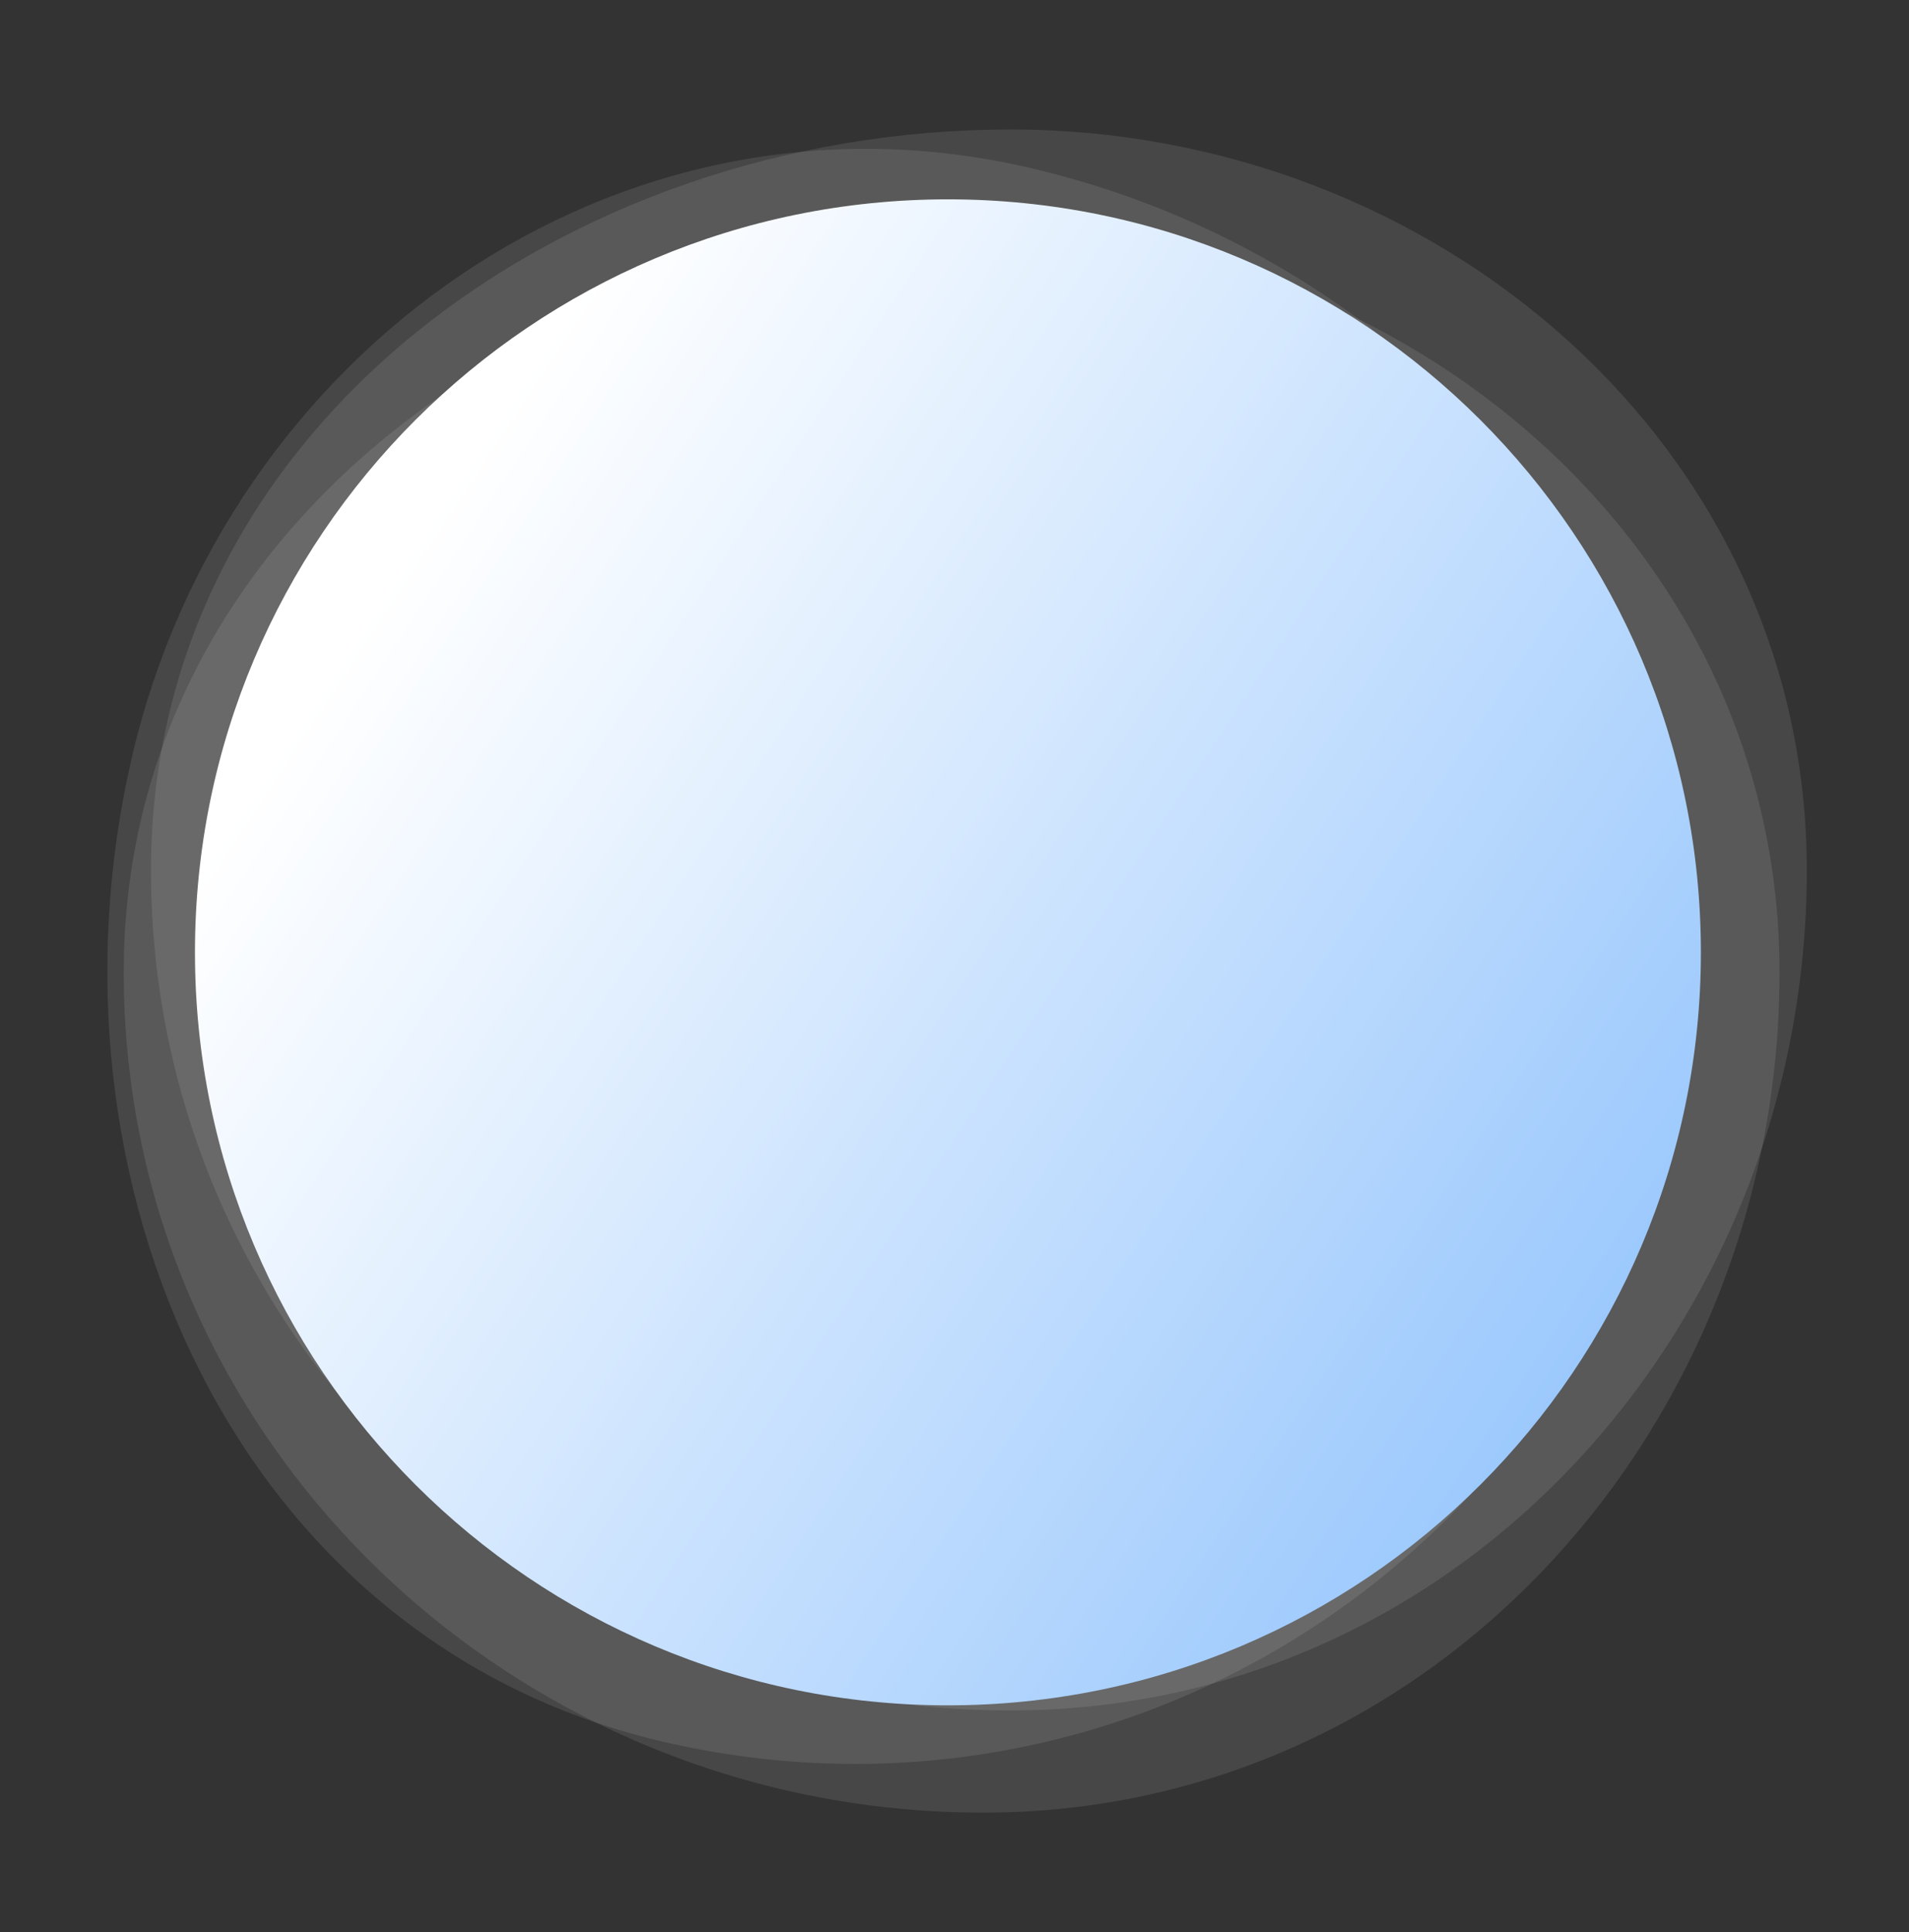 <svg width="249" height="252" viewBox="0 0 249 252" fill="none" xmlns="http://www.w3.org/2000/svg">
<rect x="0" y="0" width="249" height="252" fill="#333333" stroke="none"/>
<path opacity="0.1" fill-rule="evenodd" clip-rule="evenodd" d="M128.244 30.219C183.701 30.219 232.114 71.499 232.114 126.827C232.114 185.729 187.284 236.419 128.244 236.419C66.951 236.419 16.138 187.979 16.138 126.827C16.138 69.11 70.394 30.219 128.244 30.219Z" fill="white"/>
<path opacity="0.1" fill-rule="evenodd" clip-rule="evenodd" d="M131.8 16.887C187.256 16.887 235.669 58.167 235.669 113.495C235.669 172.397 190.839 223.087 131.8 223.087C70.506 223.087 19.693 174.647 19.693 113.495C19.693 55.778 73.949 16.887 131.8 16.887Z" fill="white"/>
<path opacity="0.1" fill-rule="evenodd" clip-rule="evenodd" d="M17.21 98.733C29.468 46.019 80.376 9.35 134.266 21.881C191.637 35.222 231.101 89.317 218.051 145.437C204.502 203.7 146.089 241.029 86.527 227.178C30.31 214.105 4.422 153.724 17.21 98.733Z" fill="white"/>
<path d="M123.641 222.423C177.882 222.423 221.853 178.453 221.853 124.212C221.853 69.971 177.882 26 123.641 26C69.401 26 25.43 69.971 25.43 124.212C25.43 178.453 69.401 222.423 123.641 222.423Z" fill="url(#paint0_linear_2032_1512)"/>
<defs>
<linearGradient id="paint0_linear_2032_1512" x1="53.911" y1="71.177" x2="209.085" y2="173.318" gradientUnits="userSpaceOnUse">
<stop stop-color="white"/>
<stop offset="1" stop-color="#9CC9FD"/>
</linearGradient>
</defs>
</svg>
